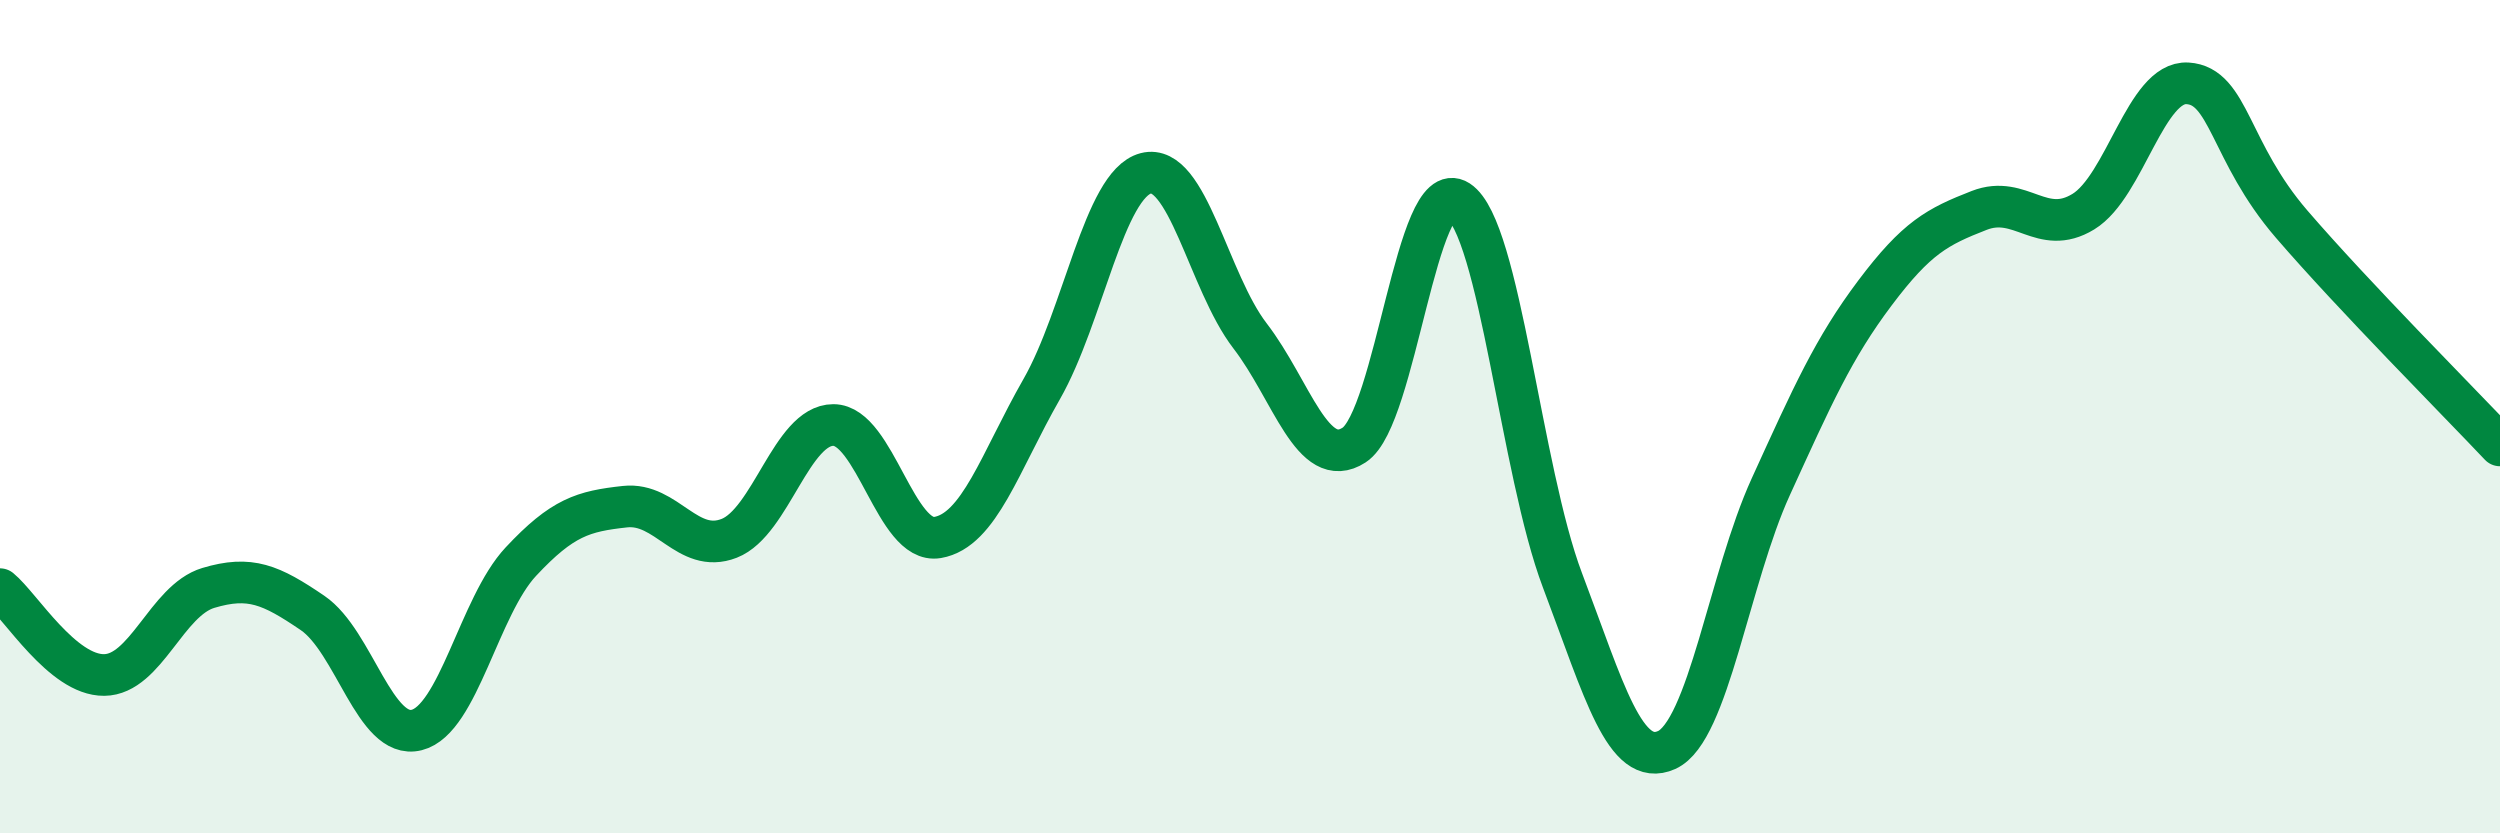
    <svg width="60" height="20" viewBox="0 0 60 20" xmlns="http://www.w3.org/2000/svg">
      <path
        d="M 0,14.14 C 0.5,14.55 1.5,16.21 2.5,16.2 C 3.5,16.19 4,14.41 5,14.11 C 6,13.81 6.5,14.03 7.5,14.71 C 8.5,15.39 9,17.77 10,17.52 C 11,17.27 11.5,14.55 12.5,13.48 C 13.5,12.41 14,12.27 15,12.16 C 16,12.05 16.5,13.31 17.5,12.92 C 18.5,12.53 19,10.2 20,10.2 C 21,10.2 21.5,13.07 22.5,12.9 C 23.5,12.73 24,11.09 25,9.34 C 26,7.59 26.5,4.42 27.5,4.16 C 28.5,3.9 29,6.76 30,8.06 C 31,9.36 31.5,11.33 32.5,10.68 C 33.5,10.03 34,4.17 35,4.82 C 36,5.47 36.5,11.29 37.5,13.93 C 38.5,16.57 39,18.45 40,18 C 41,17.55 41.5,13.87 42.5,11.68 C 43.5,9.49 44,8.36 45,7.03 C 46,5.7 46.5,5.44 47.5,5.05 C 48.5,4.66 49,5.69 50,5.08 C 51,4.47 51.5,1.94 52.5,2 C 53.5,2.06 53.5,3.64 55,5.38 C 56.5,7.12 59,9.63 60,10.69L60 20L0 20Z"
        fill="#008740"
        opacity="0.1"
        stroke-linecap="round"
        stroke-linejoin="round"
      />
      <path
        d="M 0,14.14 C 0.5,14.55 1.5,16.21 2.5,16.2 C 3.5,16.19 4,14.41 5,14.11 C 6,13.81 6.5,14.03 7.5,14.71 C 8.5,15.39 9,17.77 10,17.52 C 11,17.27 11.5,14.55 12.5,13.48 C 13.5,12.41 14,12.27 15,12.16 C 16,12.05 16.5,13.31 17.5,12.92 C 18.5,12.53 19,10.2 20,10.2 C 21,10.2 21.5,13.07 22.5,12.9 C 23.5,12.73 24,11.09 25,9.34 C 26,7.59 26.5,4.42 27.5,4.16 C 28.5,3.9 29,6.76 30,8.06 C 31,9.36 31.5,11.33 32.5,10.68 C 33.5,10.03 34,4.17 35,4.82 C 36,5.47 36.5,11.29 37.5,13.93 C 38.5,16.57 39,18.45 40,18 C 41,17.55 41.5,13.87 42.5,11.68 C 43.5,9.49 44,8.36 45,7.03 C 46,5.7 46.5,5.44 47.5,5.05 C 48.5,4.66 49,5.69 50,5.08 C 51,4.47 51.5,1.94 52.5,2 C 53.5,2.06 53.5,3.64 55,5.38 C 56.5,7.12 59,9.63 60,10.69"
        stroke="#008740"
        stroke-width="1"
        fill="none"
        stroke-linecap="round"
        stroke-linejoin="round"
      />
    </svg>
  